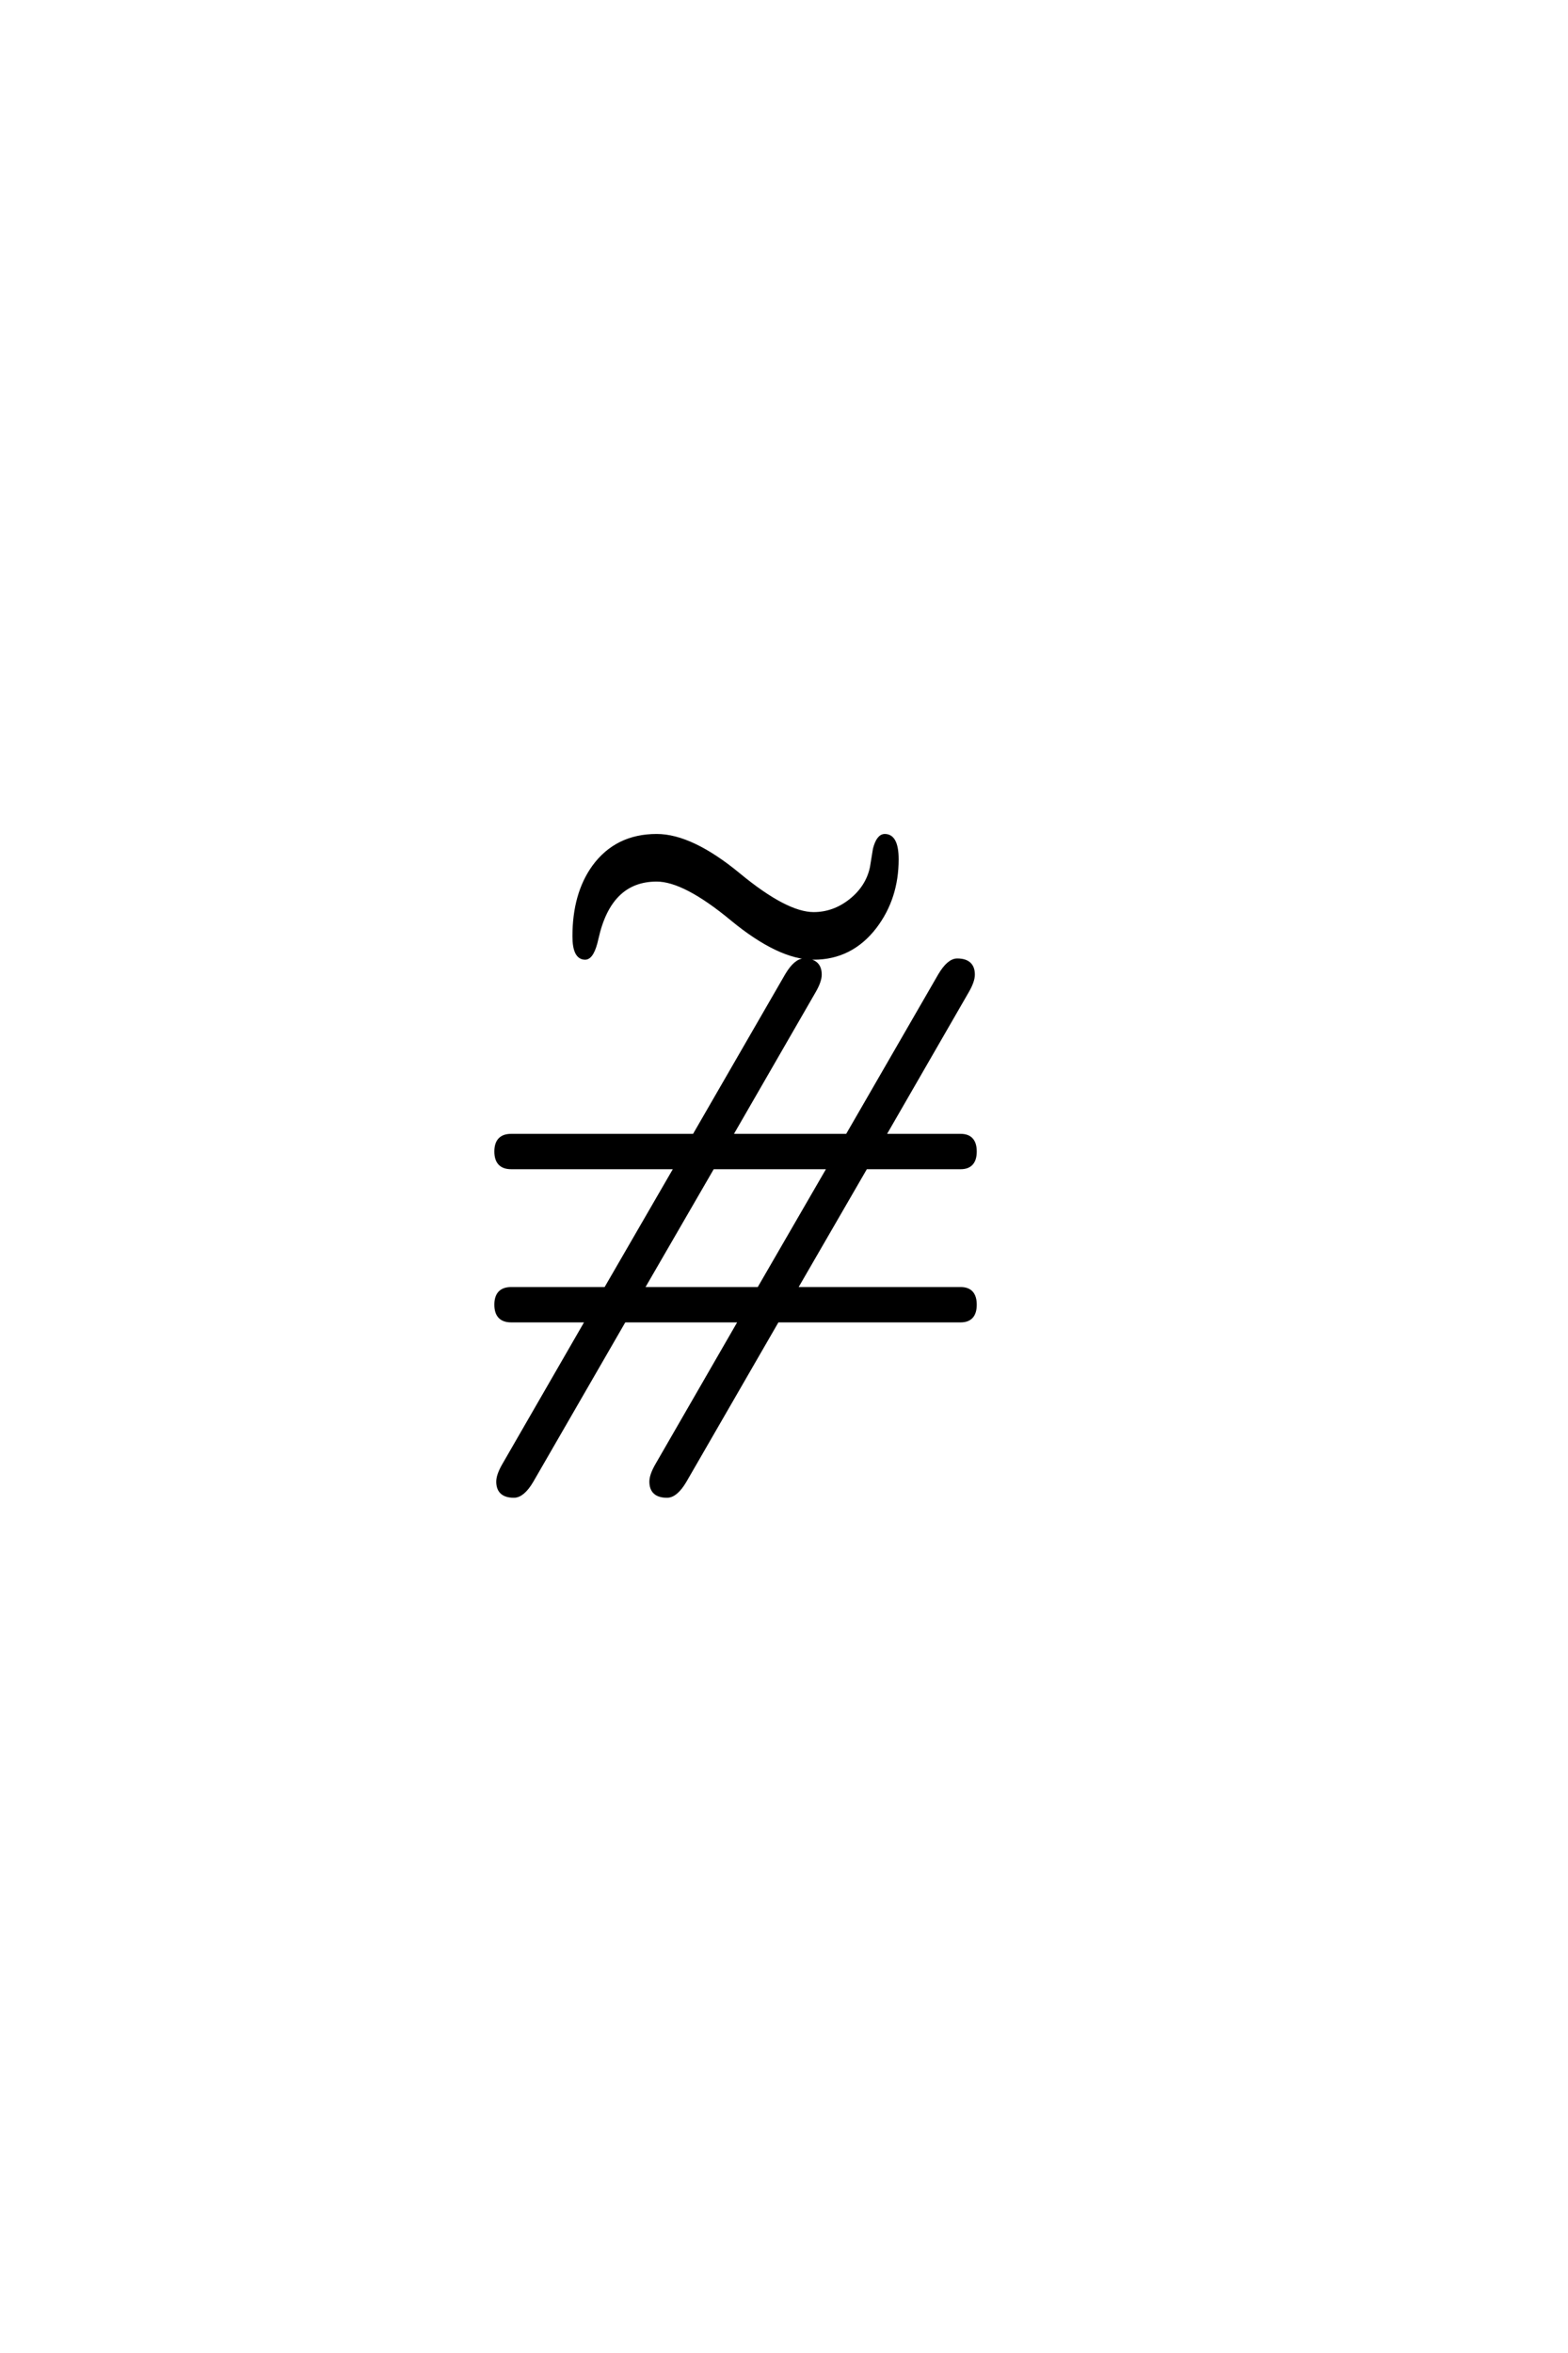 <?xml version='1.0' encoding='UTF-8'?>
<!DOCTYPE svg PUBLIC "-//W3C//DTD SVG 1.0//EN"
"http://www.w3.org/TR/2001/REC-SVG-20010904/DTD/svg10.dtd">

<svg xmlns='http://www.w3.org/2000/svg' version='1.0' width='40.0' height='60.0'>

 <g transform='scale(0.1 -0.1) translate(110.0 -370.0)'>
  <path d='M118.75 150.875
Q118.75 141.016 113.188 133.688
Q107.125 125.781 97.562 125.781
Q88.766 125.781 76.703 135.734
Q64.656 145.703 57.516 145.703
Q45.516 145.703 42.188 130.766
Q41.109 125.781 39.266 125.781
Q36.531 125.781 36.531 131.25
Q36.531 142 41.5 148.922
Q47.266 156.844 57.516 156.844
Q66.406 156.844 78.469 146.875
Q90.531 136.922 97.562 136.922
Q102.734 136.922 107.031 140.328
Q111.328 143.75 112.406 148.734
Q112.797 151.078 113.188 153.516
Q114.062 156.844 115.719 156.844
Q118.75 156.844 118.75 150.875
Q118.75 156.844 118.75 150.875
M138.672 37.312
Q138.672 33.297 135.062 33.297
L88.281 33.297
L64.656 -7.625
Q62.406 -11.422 60.156 -11.422
Q56.156 -11.422 56.156 -7.812
Q56.156 -6.156 57.625 -3.609
L78.906 33.297
L49.219 33.297
L25.594 -7.625
Q23.344 -11.422 21.094 -11.422
Q17.094 -11.422 17.094 -7.812
Q17.094 -6.156 18.562 -3.609
L39.844 33.297
L20.406 33.297
Q16.609 33.297 16.609 37.312
Q16.609 41.312 20.406 41.312
L44.531 41.312
L62.5 72.359
L20.406 72.359
Q16.609 72.359 16.609 76.375
Q16.609 80.375 20.406 80.375
L67.094 80.375
L90.719 121.297
Q92.969 125.094 95.125 125.094
Q99.125 125.094 99.125 121.484
Q99.125 119.828 97.656 117.281
L76.375 80.375
L106.156 80.375
L129.781 121.297
Q132.031 125.094 134.188 125.094
Q138.188 125.094 138.188 121.484
Q138.188 119.828 136.719 117.281
L115.438 80.375
L135.062 80.375
Q138.672 80.375 138.672 76.375
Q138.672 72.359 135.062 72.359
L110.844 72.359
L92.875 41.312
L135.062 41.312
Q138.672 41.312 138.672 37.312
Q138.672 41.312 138.672 37.312
M101.562 72.359
L71.781 72.359
L53.812 41.312
L83.594 41.312
L101.562 72.359
' style='fill: #000000; stroke: #000000'/>
 </g>
</svg>
